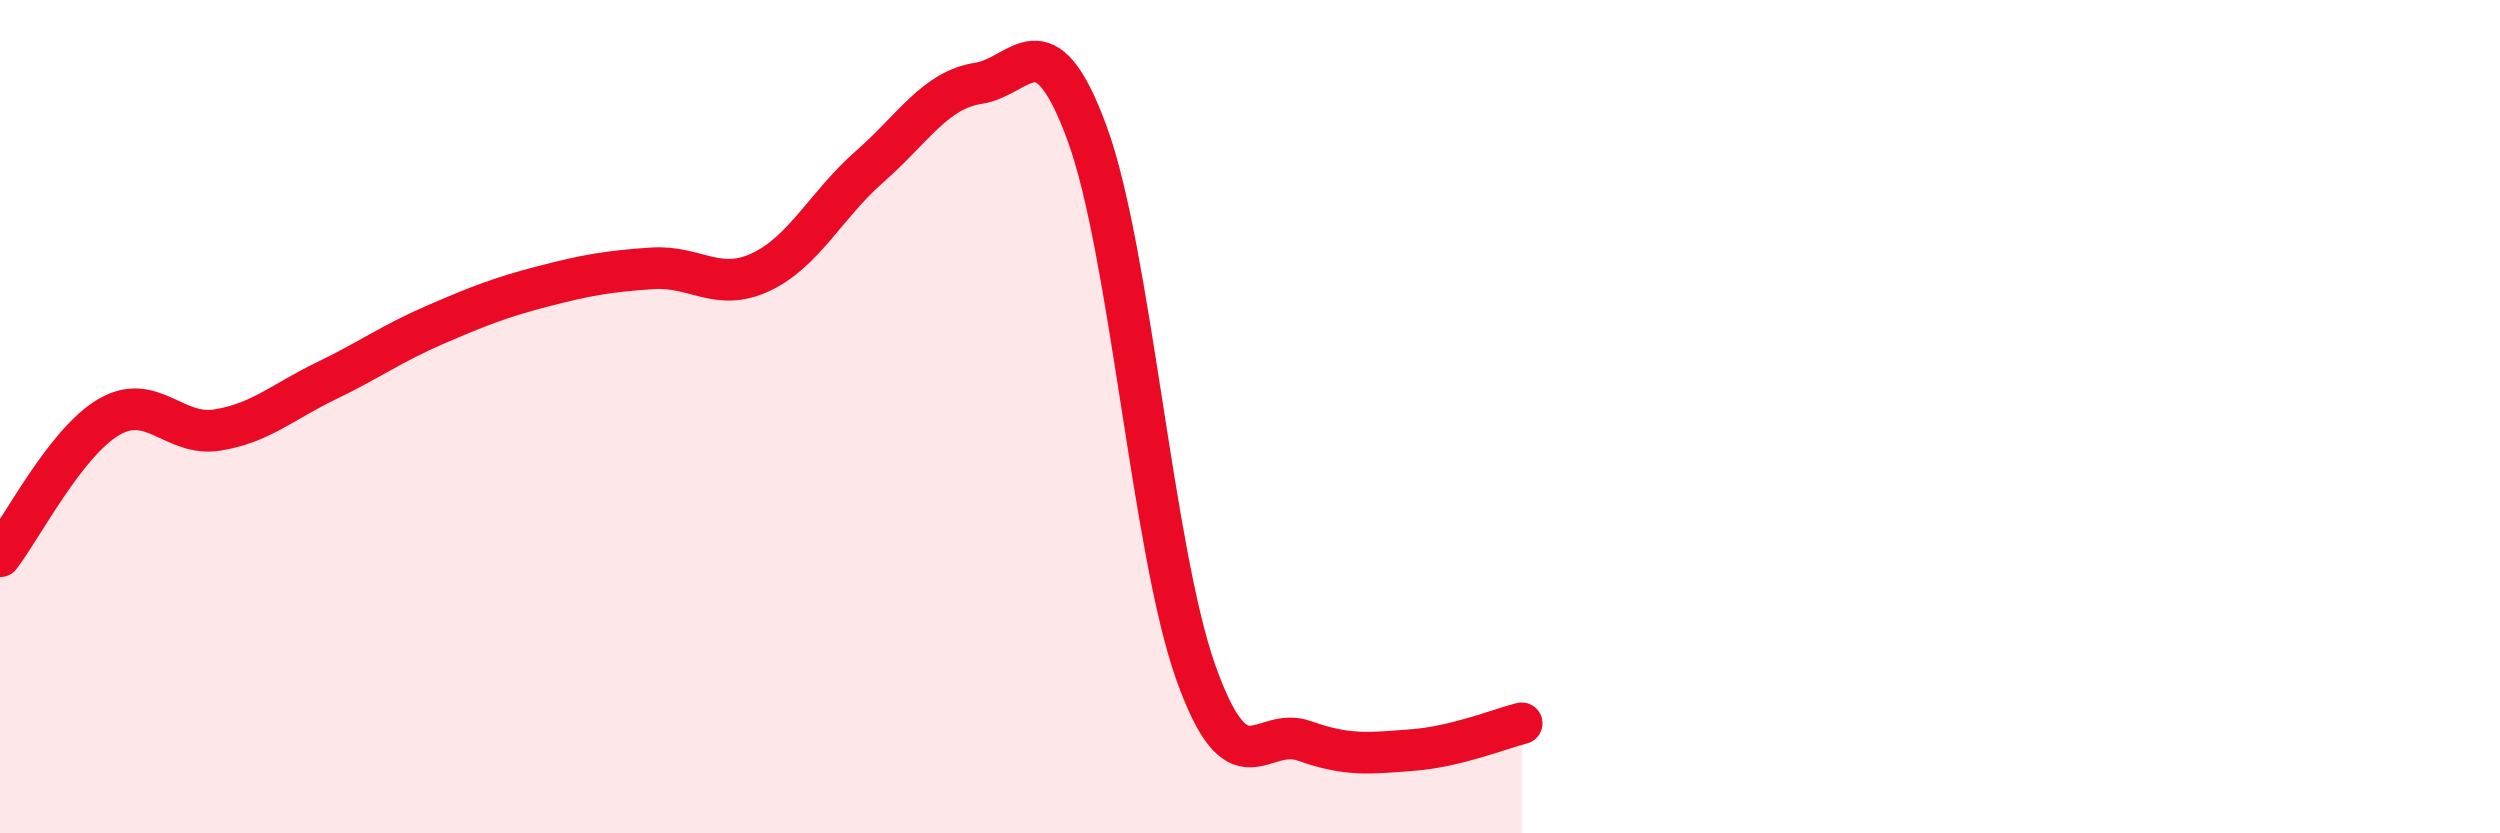 
    <svg width="60" height="20" viewBox="0 0 60 20" xmlns="http://www.w3.org/2000/svg">
      <path
        d="M 0,13.35 C 0.52,12.68 1.57,10.62 2.61,10.01 C 3.65,9.4 4.18,10.49 5.22,10.32 C 6.26,10.15 6.79,9.64 7.83,9.14 C 8.87,8.64 9.39,8.25 10.43,7.8 C 11.47,7.35 12,7.14 13.04,6.87 C 14.08,6.6 14.61,6.51 15.65,6.44 C 16.69,6.37 17.22,7.02 18.26,6.53 C 19.3,6.04 19.83,4.91 20.87,4 C 21.91,3.09 22.44,2.16 23.48,2 C 24.52,1.84 25.05,0.37 26.09,3.2 C 27.13,6.03 27.66,13.22 28.7,16.14 C 29.74,19.06 30.26,17.41 31.3,17.78 C 32.34,18.15 32.87,18.08 33.91,18 C 34.95,17.92 36,17.49 36.52,17.36L36.52 20L0 20Z"
        fill="#EB0A25"
        opacity="0.1"
        stroke-linecap="round"
        stroke-linejoin="round"
      />
      <path
        d="M 0,13.35 C 0.52,12.68 1.57,10.62 2.61,10.01 C 3.65,9.4 4.18,10.49 5.22,10.32 C 6.26,10.15 6.79,9.64 7.83,9.14 C 8.87,8.64 9.39,8.25 10.43,7.8 C 11.47,7.35 12,7.14 13.04,6.87 C 14.08,6.6 14.61,6.51 15.65,6.44 C 16.69,6.37 17.22,7.02 18.26,6.53 C 19.3,6.04 19.83,4.91 20.87,4 C 21.91,3.09 22.44,2.16 23.48,2 C 24.52,1.84 25.05,0.37 26.09,3.2 C 27.13,6.03 27.66,13.22 28.7,16.14 C 29.74,19.06 30.26,17.41 31.3,17.78 C 32.34,18.15 32.87,18.08 33.91,18 C 34.95,17.92 36,17.49 36.52,17.36"
        stroke="#EB0A25"
        stroke-width="1"
        fill="none"
        stroke-linecap="round"
        stroke-linejoin="round"
      />
    </svg>
  